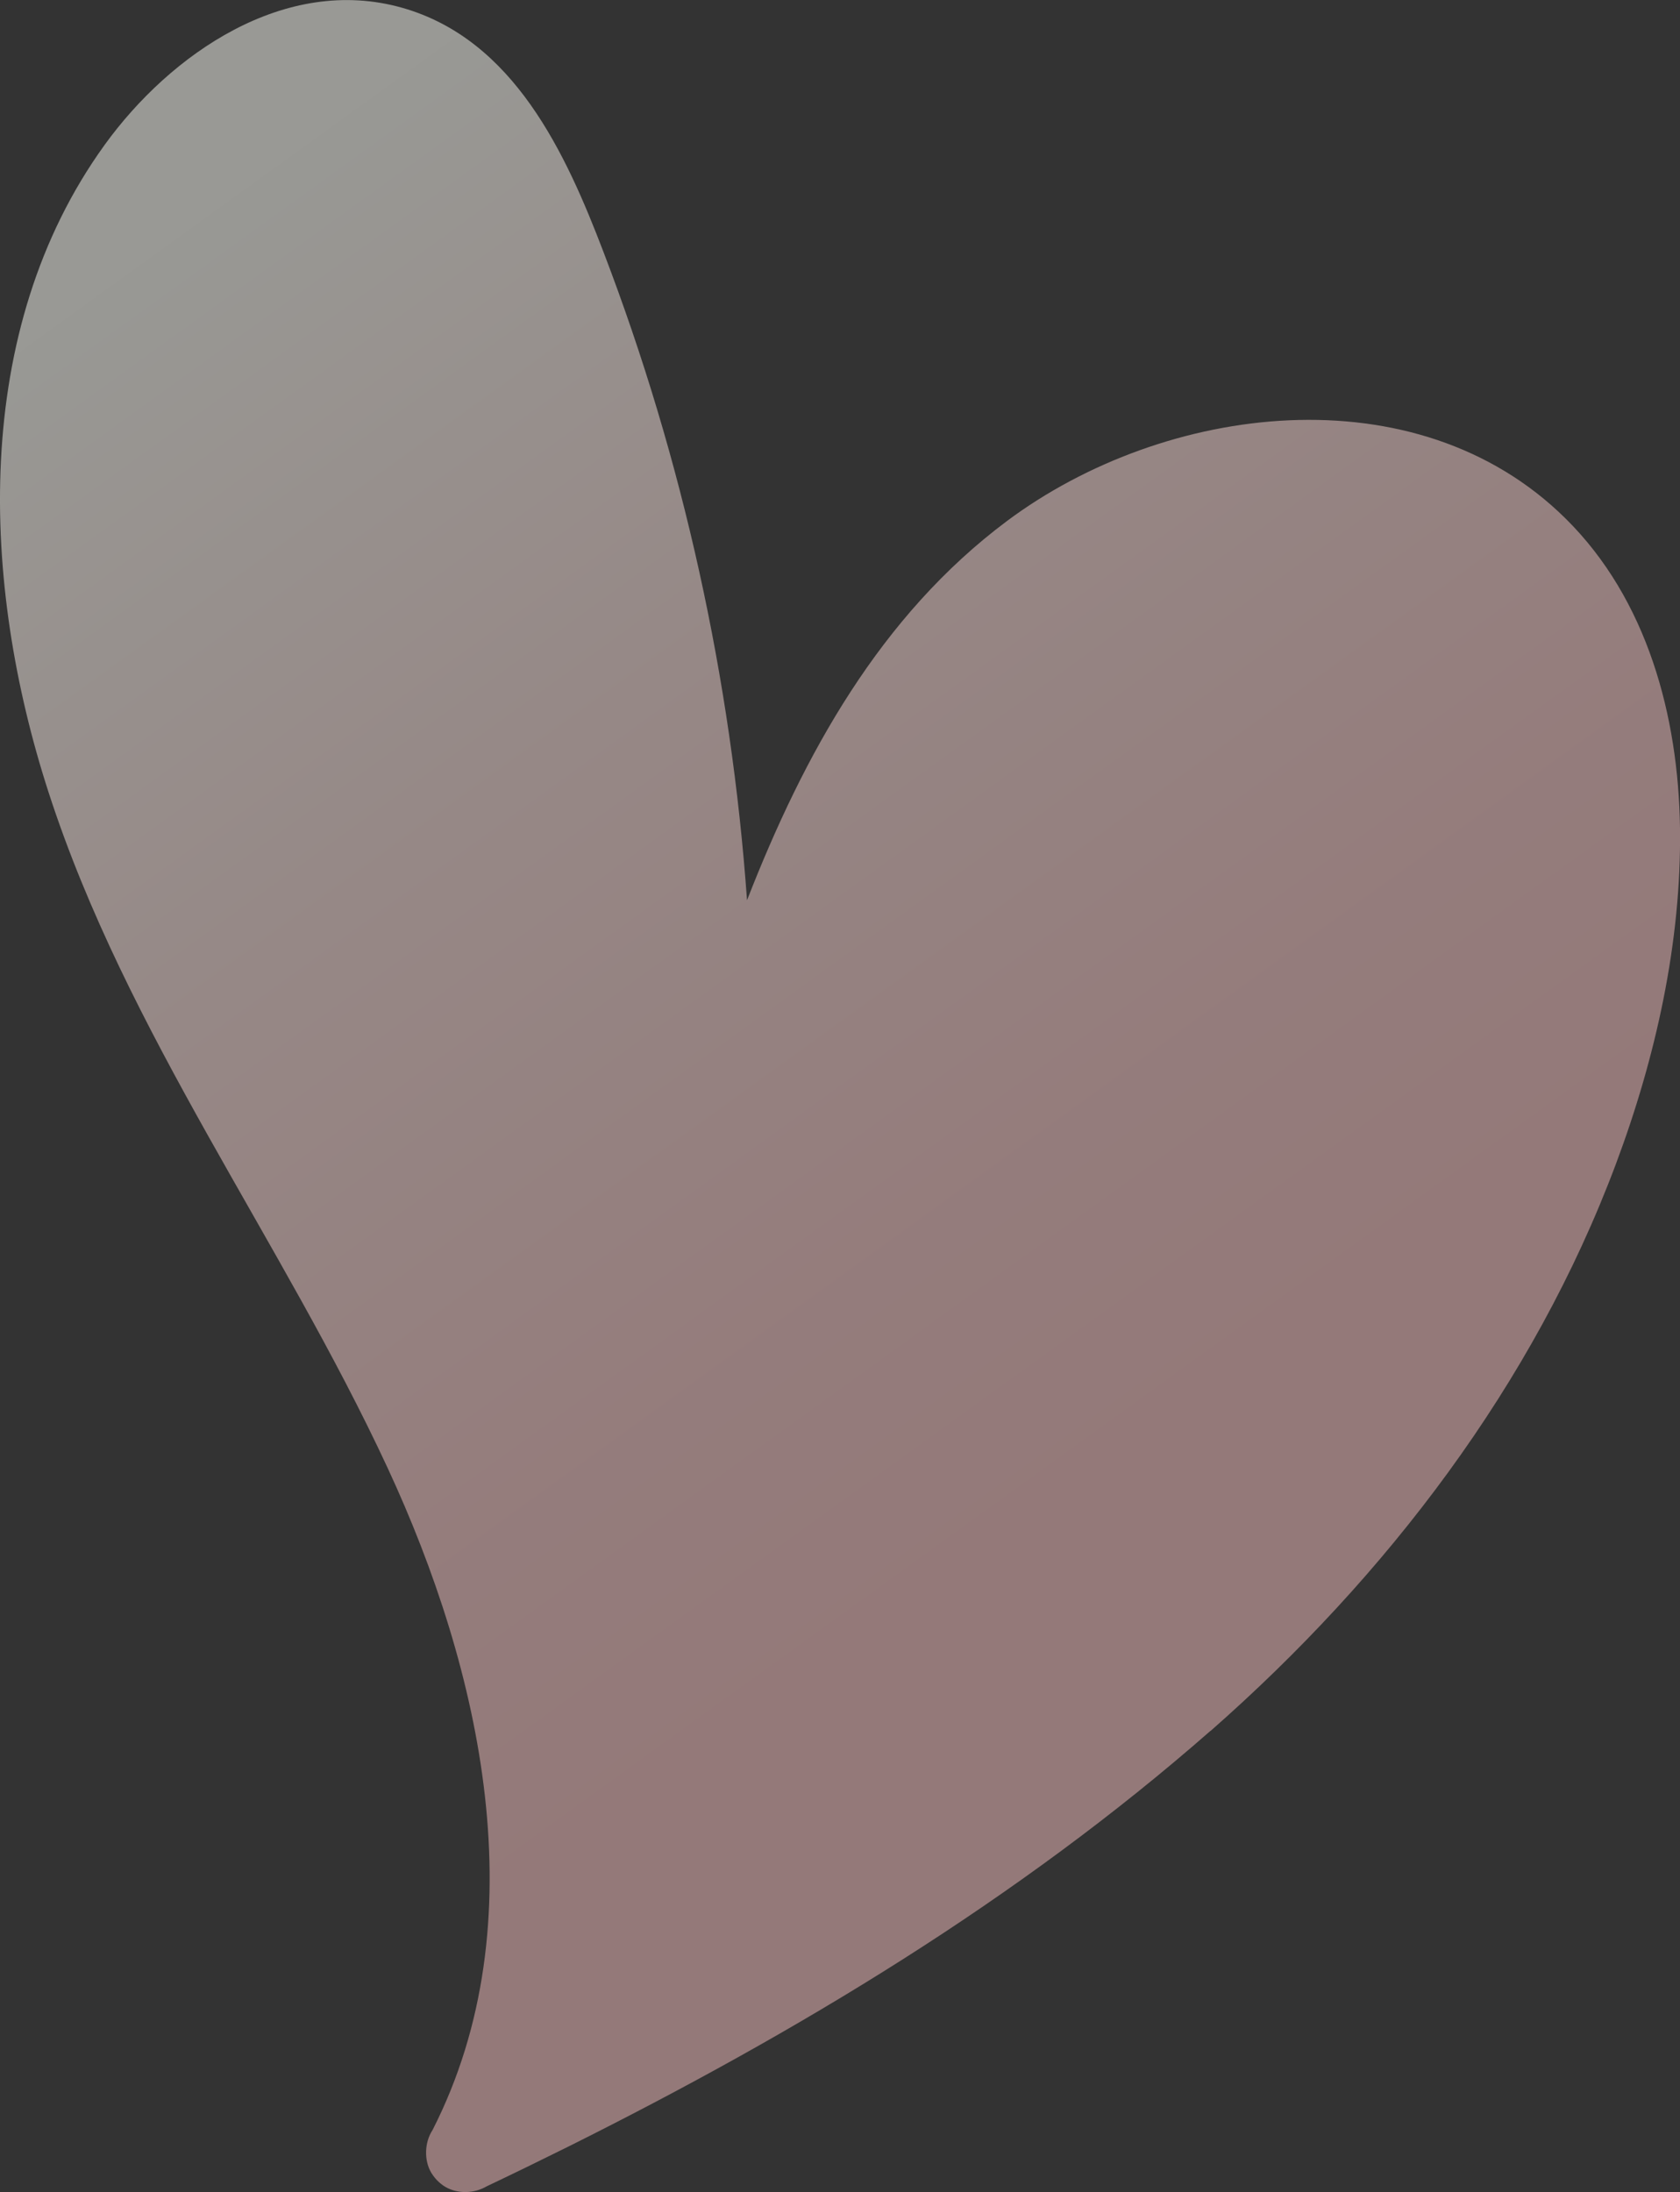 <?xml version="1.0" encoding="UTF-8"?>
<svg id="_レイヤー_2" data-name="レイヤー 2" xmlns="http://www.w3.org/2000/svg" xmlns:xlink="http://www.w3.org/1999/xlink" viewBox="0 0 98.84 128.93">
  <rect x="0" y="0" width="98.84" height="128.93" fill="#333333" stroke="none"/>
  <defs>
    <style>
      .cls-1 {
        fill: url(#_名称未設定グラデーション_2);
        opacity: .5;
        stroke-width: 0px;
      }
    </style>
    <linearGradient id="_名称未設定グラデーション_2" data-name="名称未設定グラデーション 2" x1="11.37" y1="13.32" x2="66.34" y2="89.46" gradientUnits="userSpaceOnUse">
      <stop offset="0" stop-color="#fffff7"/>
      <stop offset=".4" stop-color="#fadeda"/>
      <stop offset=".77" stop-color="#f7c7c6"/>
      <stop offset="1" stop-color="#f6bfbf"/>
    </linearGradient>
  </defs>
  <g id="_メイン" data-name="メイン">
    <path class="cls-1" d="M71.22,101.8c-11.31,9.92-24.33,17.74-37.75,24.44-1.61.8-3.23,1.59-4.85,2.36-.72.42-1.69.45-2.41.03-.14-.08-.27-.18-.39-.29-.17-.15-.32-.34-.45-.55-.43-.73-.4-1.78.08-2.51,6.24-12.24,2.86-27.08-2.64-38.93-6.24-13.44-15.35-25.55-19.95-39.74C-1.12,34.34-1.73,19.45,6.15,8.53,10.02,3.17,16.77-1.5,23.67.46c6.57,1.87,9.62,8.56,11.85,14.4,4.66,12.18,7.5,25.08,8.43,38.09,3.35-8.59,7.84-16.74,15.3-22.31,9.25-6.9,24.06-8.84,32.86-.14,4.81,4.75,6.64,11.63,6.73,18.22.09,6.7-1.43,13.49-3.77,19.74-4.86,12.98-13.49,24.25-23.85,33.35Z"/>
  </g>
</svg>